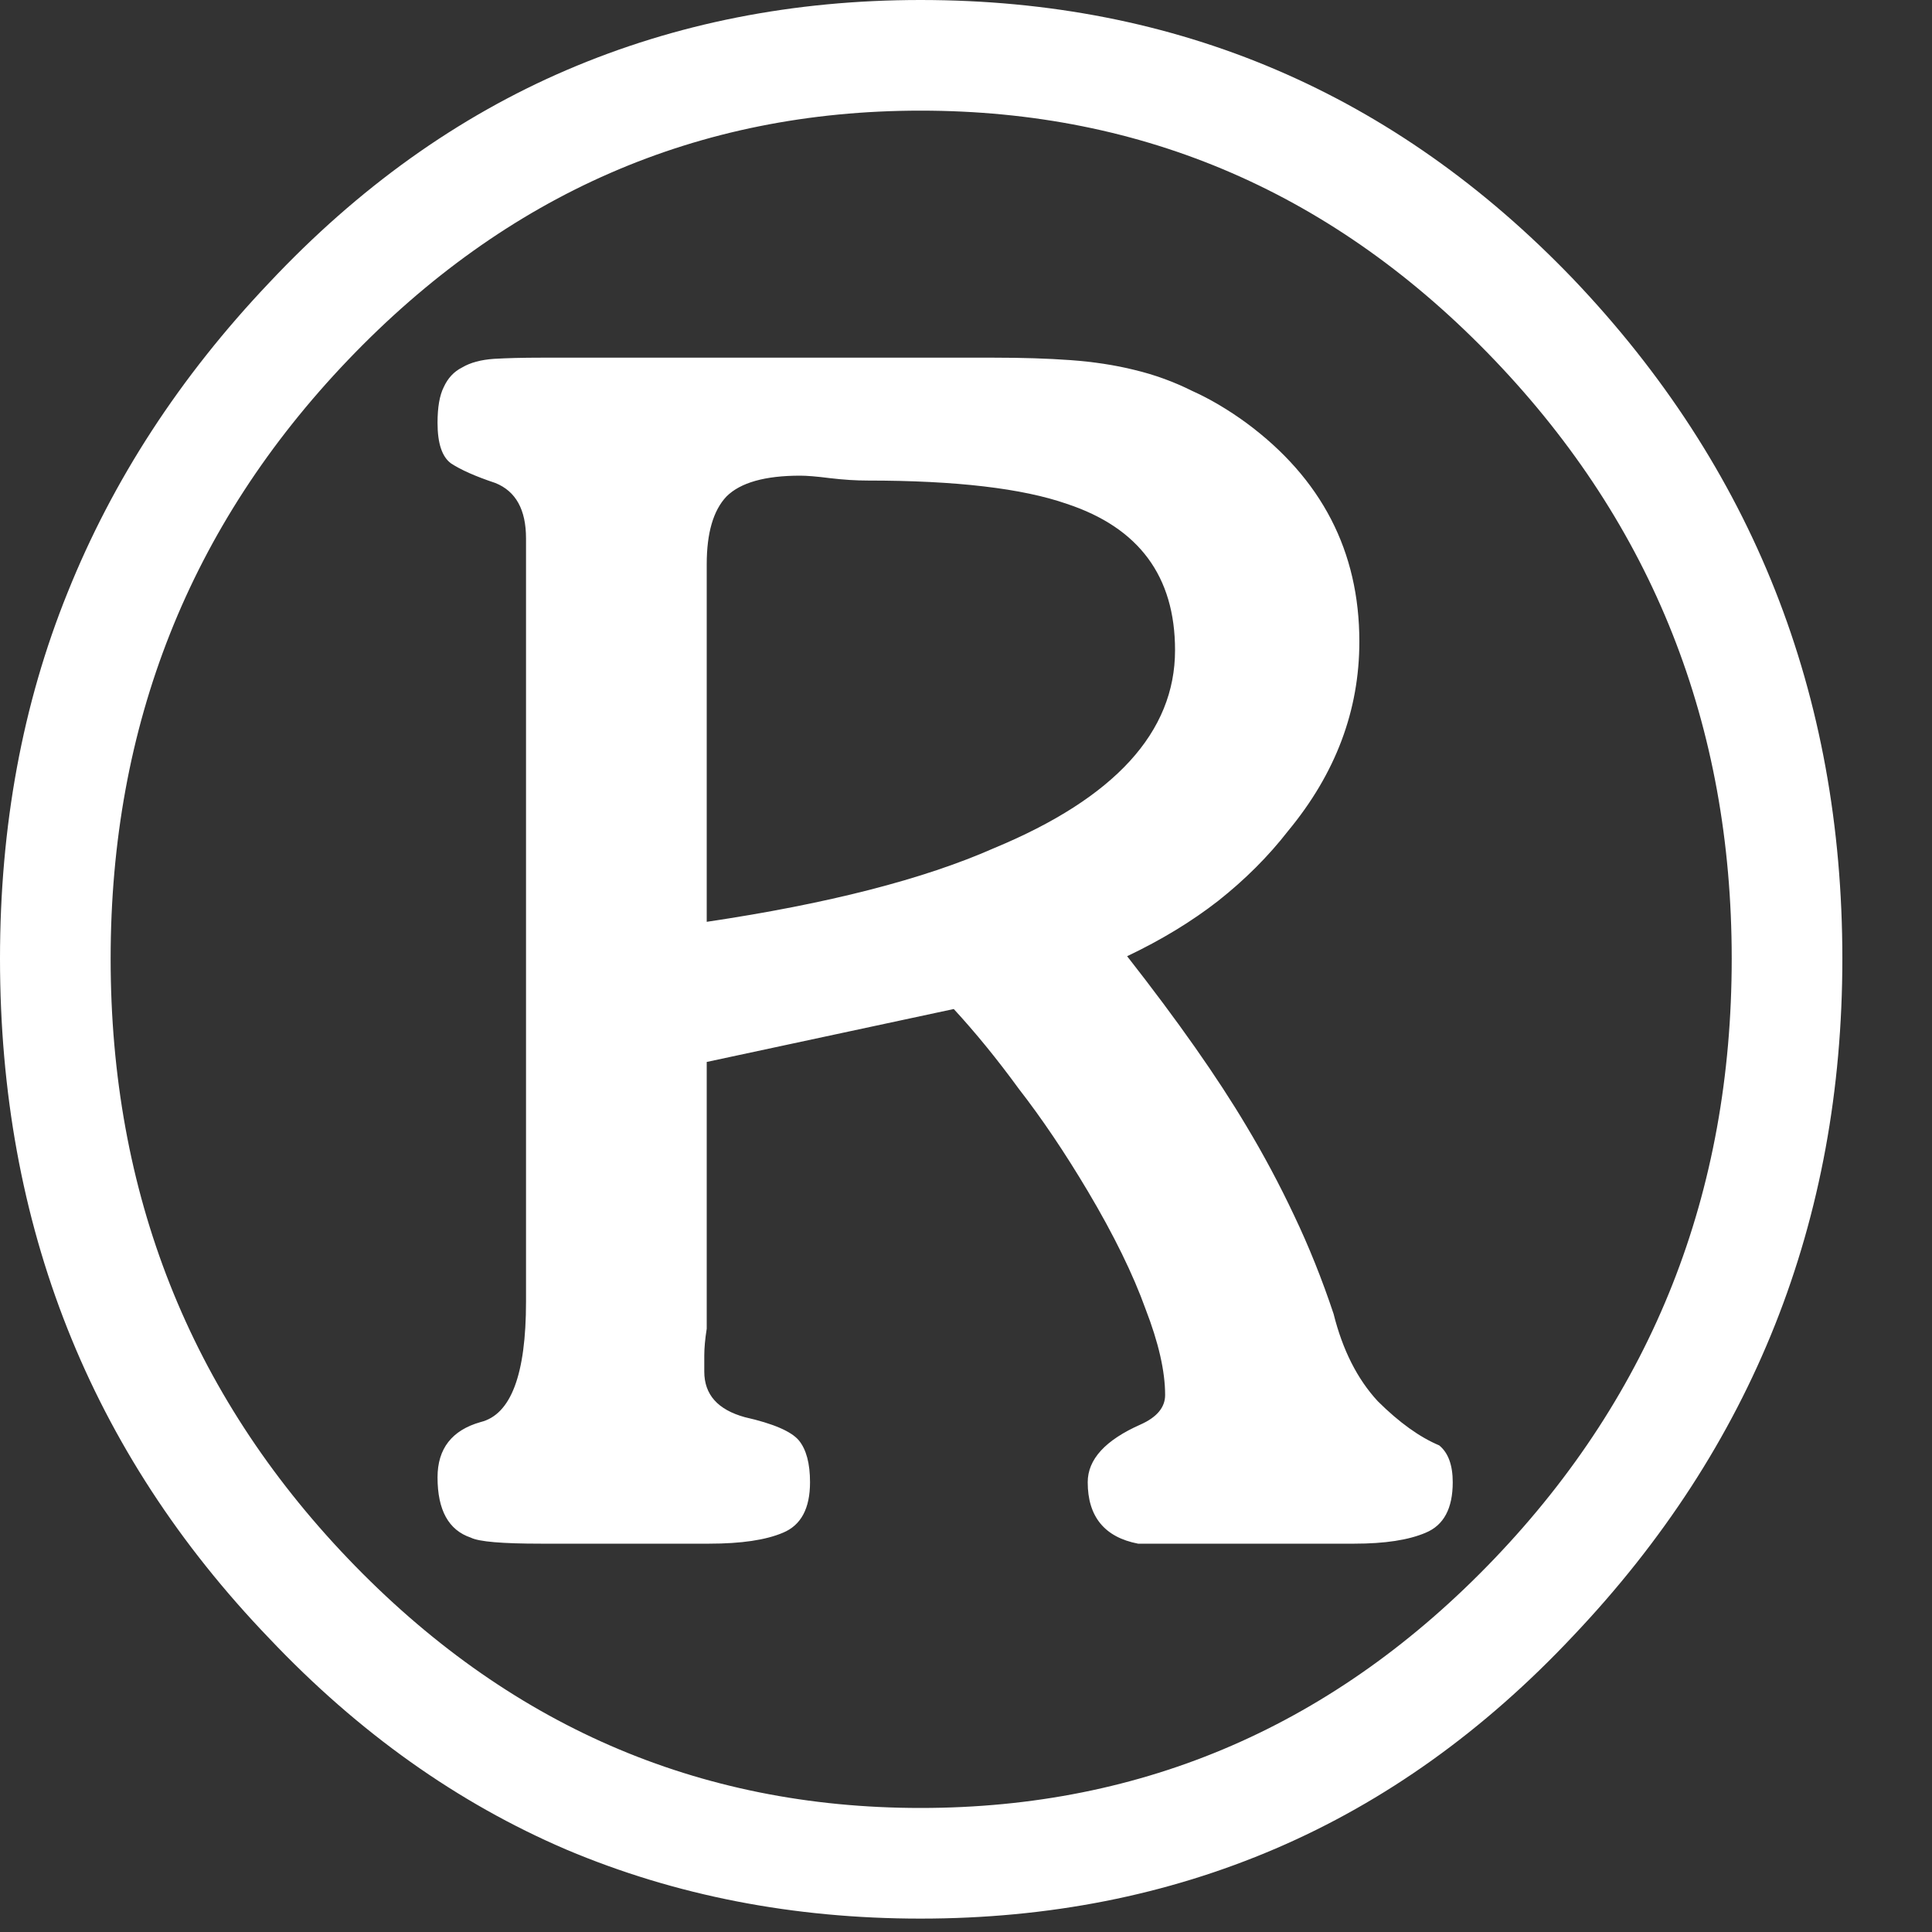 <?xml version="1.0" encoding="utf-8"?>
<svg xmlns="http://www.w3.org/2000/svg" fill="none" height="100%" overflow="visible" preserveAspectRatio="none" style="display: block;" viewBox="0 0 15 15" width="100%">
<rect x="0" y="0" width="15" height="15" fill="#333333" stroke="none"/>
<path d="M7.147 0C9.139 0 10.828 0.722 12.214 2.166C13.608 3.629 14.304 5.388 14.304 7.443C14.304 9.479 13.608 11.232 12.214 12.701C11.521 13.439 10.751 13.989 9.905 14.352C9.059 14.715 8.14 14.896 7.147 14.896C6.161 14.896 5.245 14.718 4.399 14.361C3.553 13.999 2.783 13.452 2.09 12.72C0.697 11.27 0 9.511 0 7.443C0 6.413 0.175 5.465 0.525 4.6C0.875 3.728 1.396 2.926 2.09 2.195C2.783 1.457 3.553 0.907 4.399 0.544C5.245 0.181 6.161 0 7.147 0ZM7.147 14.037C8.884 14.037 10.37 13.391 11.604 12.1C12.832 10.815 13.445 9.263 13.445 7.443C13.445 5.63 12.832 4.081 11.604 2.796C10.37 1.505 8.884 0.859 7.147 0.859C5.417 0.859 3.935 1.505 2.701 2.796C1.473 4.081 0.859 5.63 0.859 7.443C0.859 9.263 1.473 10.815 2.701 12.1C3.935 13.391 5.417 14.037 7.147 14.037ZM5.487 10.316C5.474 10.398 5.468 10.468 5.468 10.525C5.468 10.576 5.468 10.618 5.468 10.649C5.468 10.828 5.573 10.945 5.783 11.003C6.005 11.053 6.145 11.114 6.203 11.184C6.26 11.254 6.289 11.362 6.289 11.508C6.289 11.712 6.219 11.842 6.079 11.9C5.945 11.957 5.754 11.985 5.506 11.985H4.199C3.9 11.985 3.718 11.97 3.655 11.938C3.483 11.88 3.397 11.725 3.397 11.47C3.397 11.248 3.508 11.104 3.731 11.041C3.967 10.983 4.084 10.672 4.084 10.106V4.18C4.084 3.957 4.005 3.814 3.846 3.75C3.693 3.699 3.578 3.648 3.502 3.598C3.432 3.547 3.397 3.442 3.397 3.283C3.397 3.162 3.413 3.07 3.445 3.006C3.477 2.936 3.524 2.885 3.588 2.853C3.652 2.815 3.734 2.793 3.836 2.786C3.938 2.78 4.059 2.777 4.199 2.777H7.72C7.936 2.777 8.133 2.783 8.312 2.796C8.49 2.809 8.655 2.834 8.808 2.872C8.967 2.91 9.116 2.965 9.256 3.035C9.396 3.098 9.536 3.181 9.676 3.283C10.261 3.715 10.554 4.281 10.554 4.981C10.554 5.516 10.37 6.005 10.001 6.451C9.848 6.648 9.667 6.829 9.457 6.995C9.253 7.154 9.018 7.297 8.751 7.424C9.145 7.927 9.453 8.366 9.676 8.741C9.81 8.964 9.934 9.196 10.048 9.438C10.163 9.679 10.265 9.934 10.354 10.201C10.424 10.481 10.538 10.707 10.697 10.879C10.863 11.044 11.022 11.158 11.174 11.222C11.244 11.279 11.279 11.375 11.279 11.508C11.279 11.712 11.209 11.842 11.069 11.9C10.936 11.957 10.751 11.985 10.516 11.985H9.228H8.836C8.576 11.935 8.445 11.775 8.445 11.508C8.445 11.33 8.582 11.181 8.855 11.06C8.983 11.003 9.046 10.926 9.046 10.831C9.046 10.646 8.995 10.424 8.894 10.163C8.798 9.896 8.649 9.59 8.445 9.247C8.267 8.948 8.089 8.684 7.911 8.455C7.739 8.219 7.57 8.013 7.405 7.834L5.487 8.245V10.316ZM5.487 7.157C6.428 7.017 7.173 6.826 7.72 6.584C8.655 6.196 9.123 5.684 9.123 5.048C9.123 4.475 8.843 4.097 8.283 3.912C7.939 3.792 7.424 3.731 6.737 3.731C6.648 3.731 6.549 3.725 6.441 3.712C6.339 3.699 6.263 3.693 6.212 3.693C5.939 3.693 5.748 3.747 5.64 3.855C5.538 3.963 5.487 4.138 5.487 4.38V7.157Z" fill="white" id=""/>
</svg>